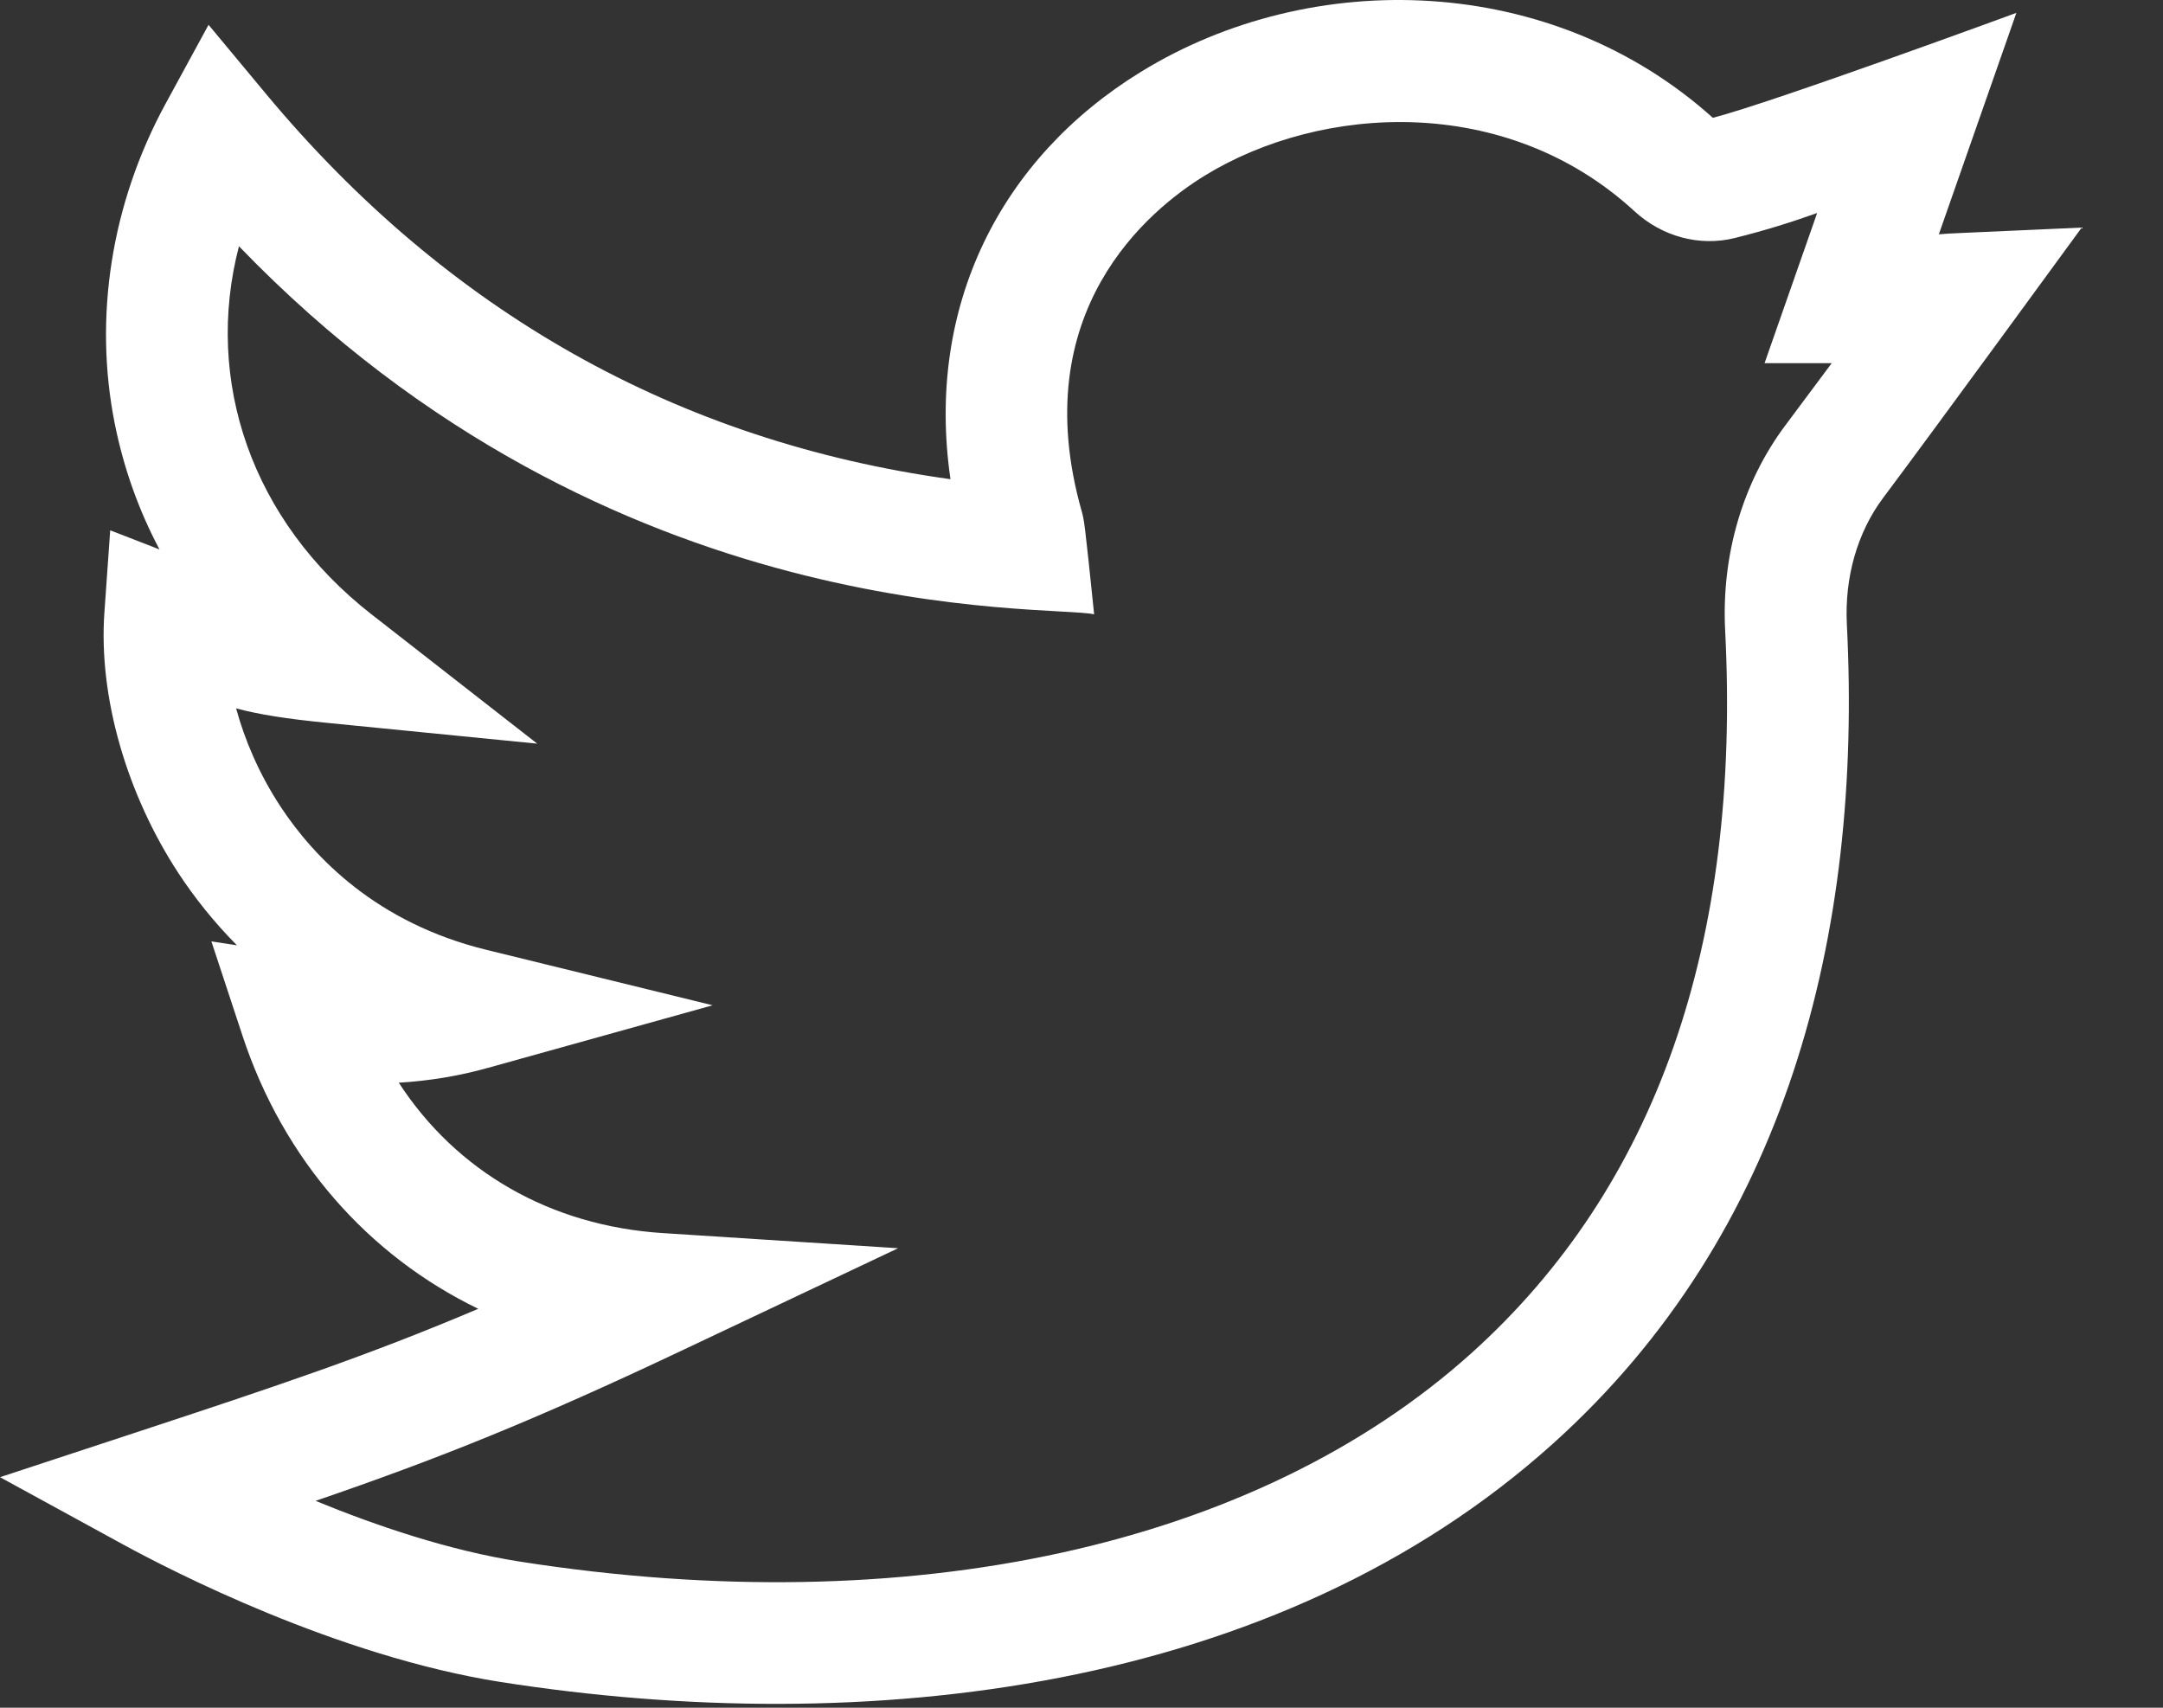 <?xml version="1.0" encoding="UTF-8"?>
<svg width="19px" height="15px" viewBox="0 0 19 15" version="1.1" xmlns="http://www.w3.org/2000/svg" xmlns:xlink="http://www.w3.org/1999/xlink">
    <rect x="0" y="0" width="19" height="15" fill="#333333" stroke="none"/>
    <!-- Generator: Sketch 52.6 (67491) - http://www.bohemiancoding.com/sketch -->
    <title>005-twitter</title>
    <desc>Created with Sketch.</desc>
    <g id="Page-1" stroke="none" stroke-width="1" fill="none" fill-rule="evenodd">
        <g id="Home" transform="translate(-658, -8334)" fill="#FFFFFF" fill-rule="nonzero">
            <g id="005-twitter" transform="translate(658, 8334)">
                <path d="M18.286,1.999 C17.135,2.052 17.161,2.047 17.031,2.058 L17.712,0.113 C17.712,0.113 15.585,0.895 15.046,1.035 C13.631,-0.237 11.526,-0.294 10.022,0.631 C8.79,1.388 8.128,2.689 8.349,4.209 C5.951,3.877 3.931,2.74 2.336,0.824 L1.832,0.218 L1.455,0.91 C0.978,1.785 0.82,2.785 1.009,3.726 C1.087,4.113 1.218,4.481 1.401,4.826 L0.968,4.658 L0.917,5.381 C0.865,6.116 1.11,6.973 1.571,7.675 C1.701,7.872 1.869,8.089 2.081,8.303 L1.857,8.269 L2.13,9.097 C2.489,10.186 3.234,11.028 4.201,11.496 C3.235,11.906 2.455,12.167 1.173,12.589 L-5.68434189e-14,12.975 L1.083,13.567 C1.497,13.793 2.956,14.547 4.398,14.774 C7.604,15.276 11.214,14.867 13.644,12.678 C15.691,10.835 16.362,8.213 16.223,5.484 C16.202,5.071 16.315,4.677 16.541,4.374 C16.995,3.769 18.283,2.003 18.286,1.999 Z M15.685,3.733 C15.308,4.235 15.12,4.877 15.154,5.539 C15.294,8.291 14.545,10.426 12.928,11.883 C11.038,13.585 7.989,14.253 4.564,13.716 C3.944,13.619 3.303,13.401 2.772,13.183 C3.847,12.814 4.677,12.484 6.018,11.849 L7.889,10.964 L5.823,10.831 C4.834,10.768 4.009,10.289 3.503,9.51 C3.772,9.494 4.031,9.451 4.289,9.379 L6.26,8.83 L4.273,8.343 C3.307,8.107 2.757,7.529 2.465,7.086 C2.274,6.795 2.149,6.497 2.074,6.222 C2.273,6.275 2.505,6.313 2.88,6.35 L4.719,6.532 L3.262,5.395 C2.212,4.576 1.791,3.346 2.099,2.163 C5.376,5.562 9.224,5.307 9.611,5.396 C9.526,4.568 9.523,4.567 9.501,4.488 C9.005,2.735 10.092,1.844 10.582,1.543 C11.606,0.914 13.232,0.819 14.358,1.856 C14.601,2.079 14.93,2.167 15.237,2.091 C15.514,2.022 15.74,1.95 15.962,1.871 L15.5,3.19 L16.09,3.19 C15.979,3.34 15.845,3.518 15.685,3.733 Z" id="Shape"></path>
            </g>
        </g>
    </g>
</svg>